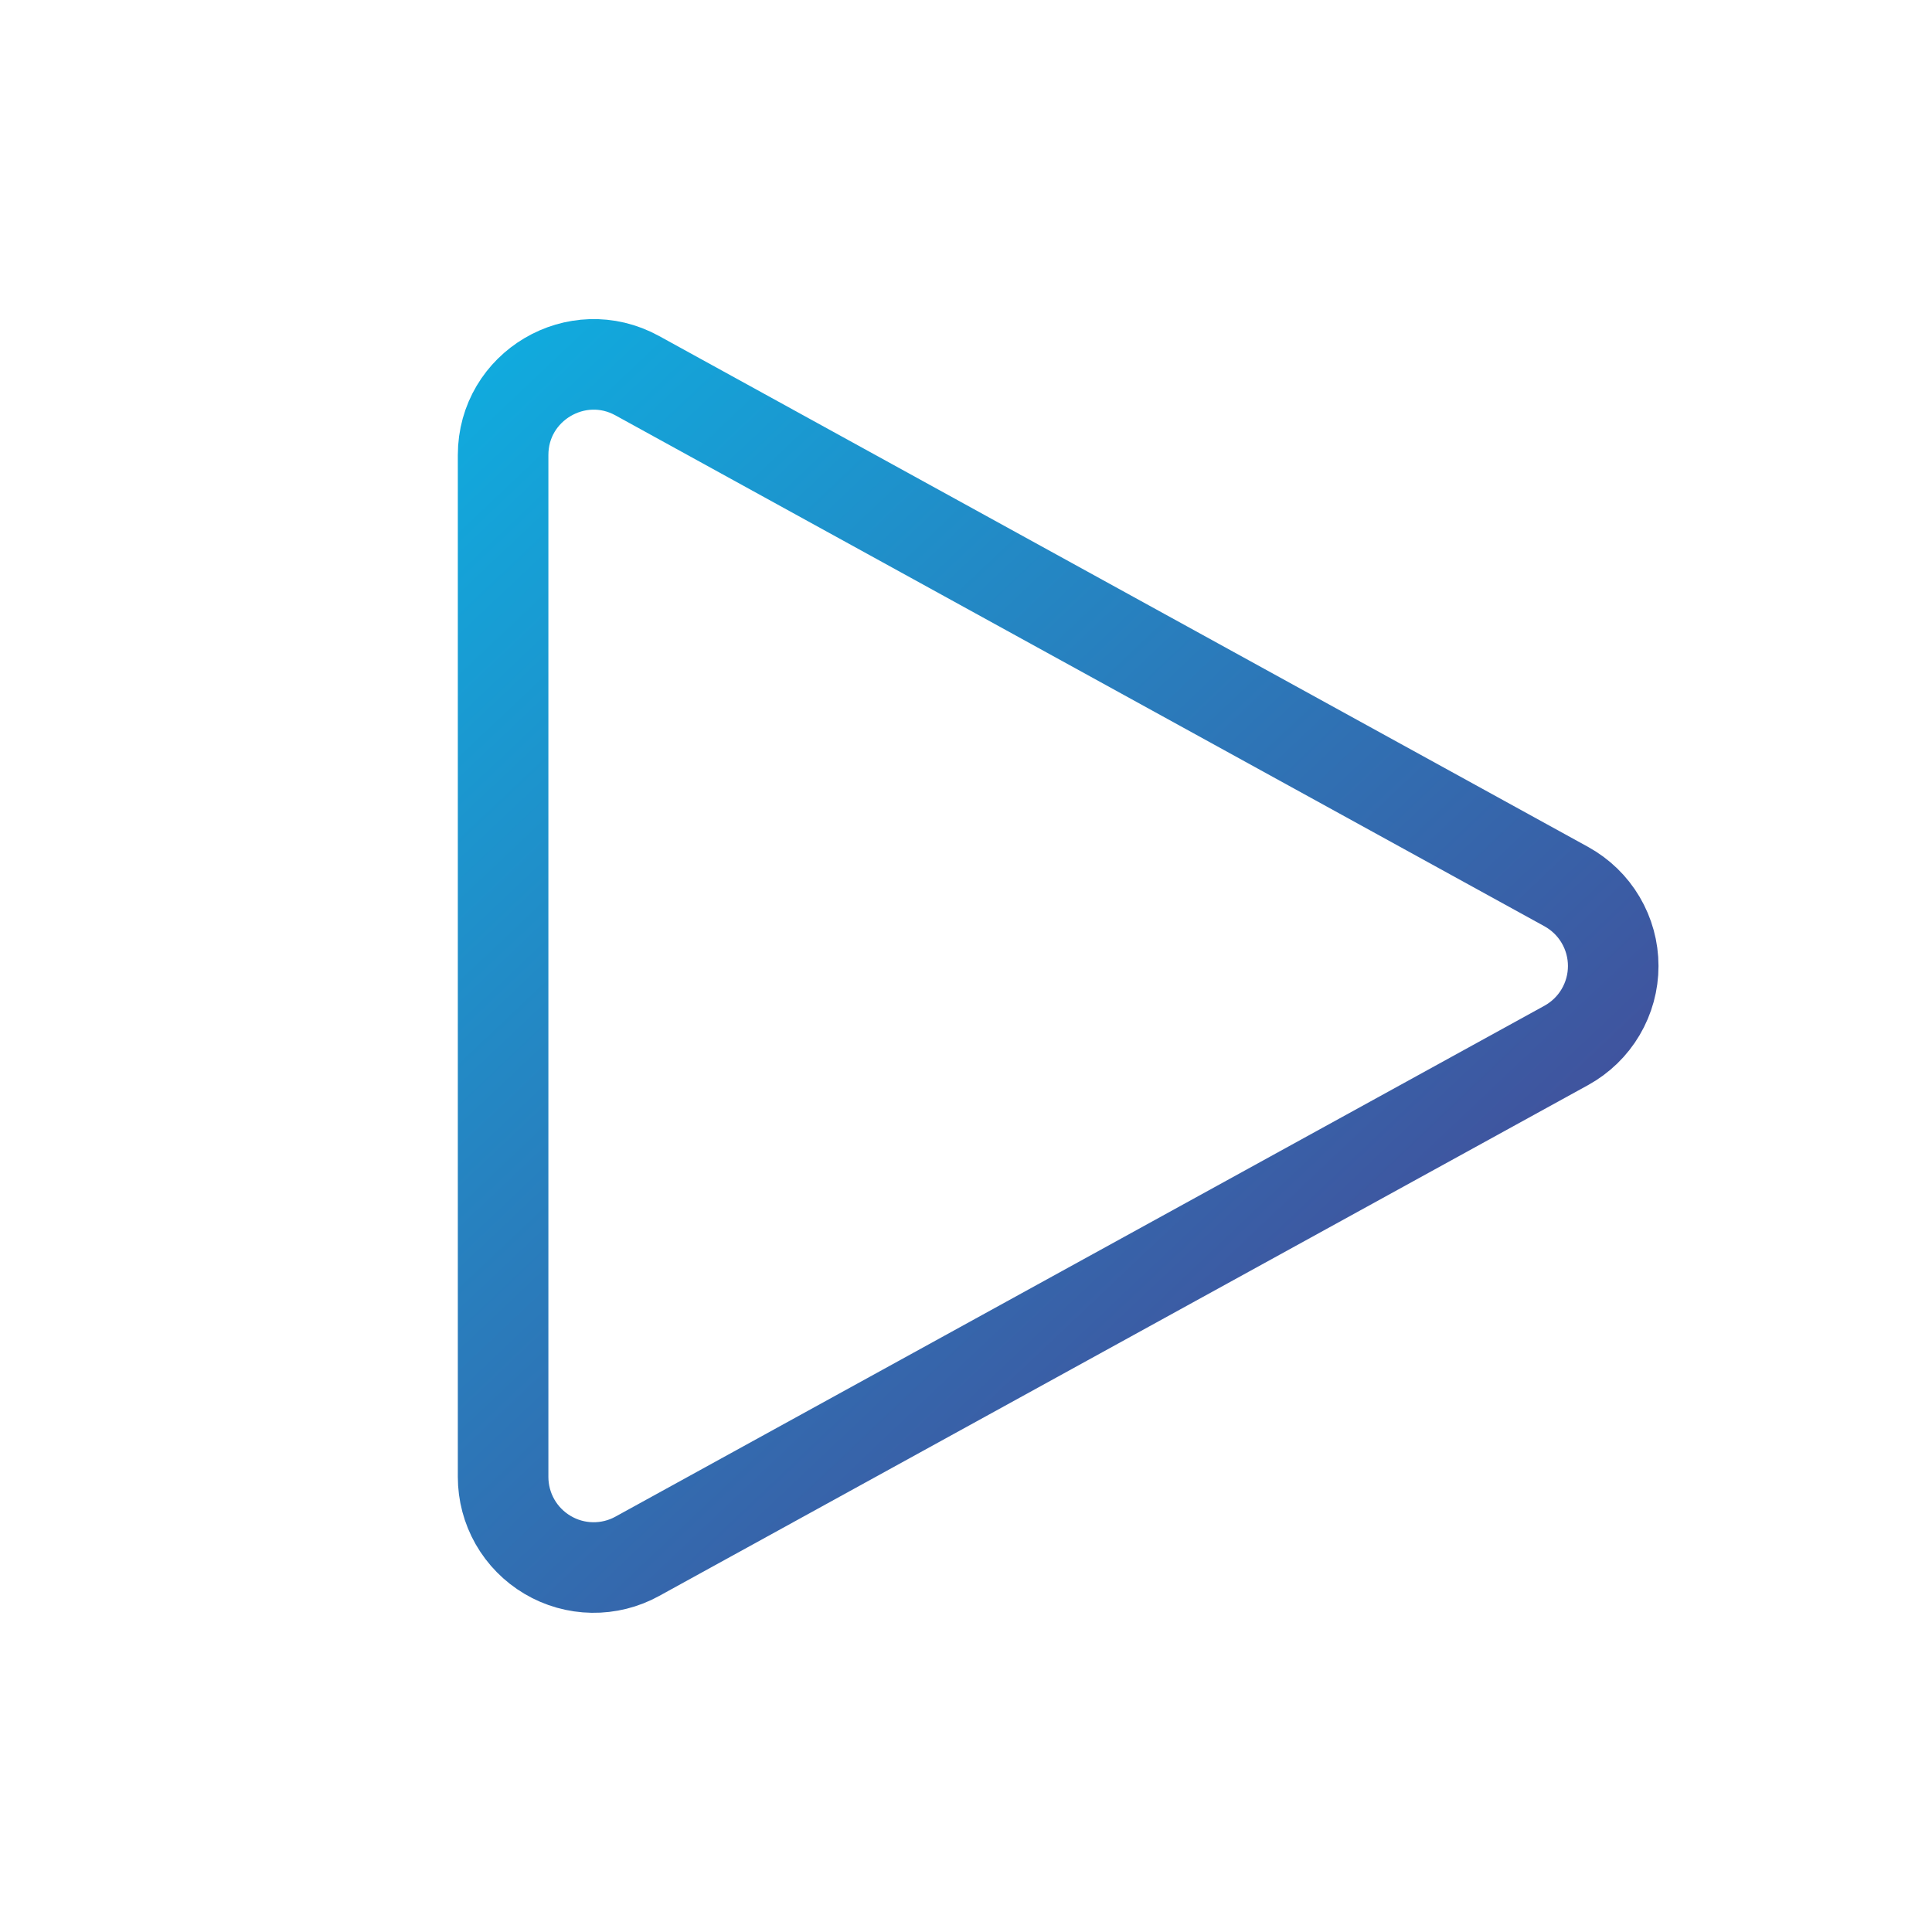 <?xml version="1.0" encoding="UTF-8"?>
<svg xmlns="http://www.w3.org/2000/svg" width="32" height="32" viewBox="0 0 32 32" fill="none">
  <path d="M8.333 7.537C8.333 6.396 9.556 5.673 10.556 6.223L25.943 14.685C26.178 14.815 26.375 15.005 26.511 15.236C26.648 15.468 26.72 15.731 26.72 16C26.72 16.269 26.648 16.532 26.511 16.764C26.375 16.995 26.178 17.185 25.943 17.315L10.556 25.777C10.328 25.903 10.07 25.967 9.81 25.963C9.549 25.959 9.294 25.887 9.07 25.754C8.845 25.621 8.659 25.432 8.53 25.206C8.401 24.98 8.333 24.723 8.333 24.463V7.537Z" stroke="url(#paint0_linear_4382_11397)" stroke-width="1.5" stroke-linecap="round" stroke-linejoin="round"></path>
  <defs>
    <linearGradient id="paint0_linear_4382_11397" x1="5.333" y1="3.333" x2="28.667" y2="28" gradientUnits="userSpaceOnUse">
      <stop stop-color="#08BAE9"></stop>
      <stop offset="1" stop-color="#533084"></stop>
    </linearGradient>
  </defs>
</svg>
